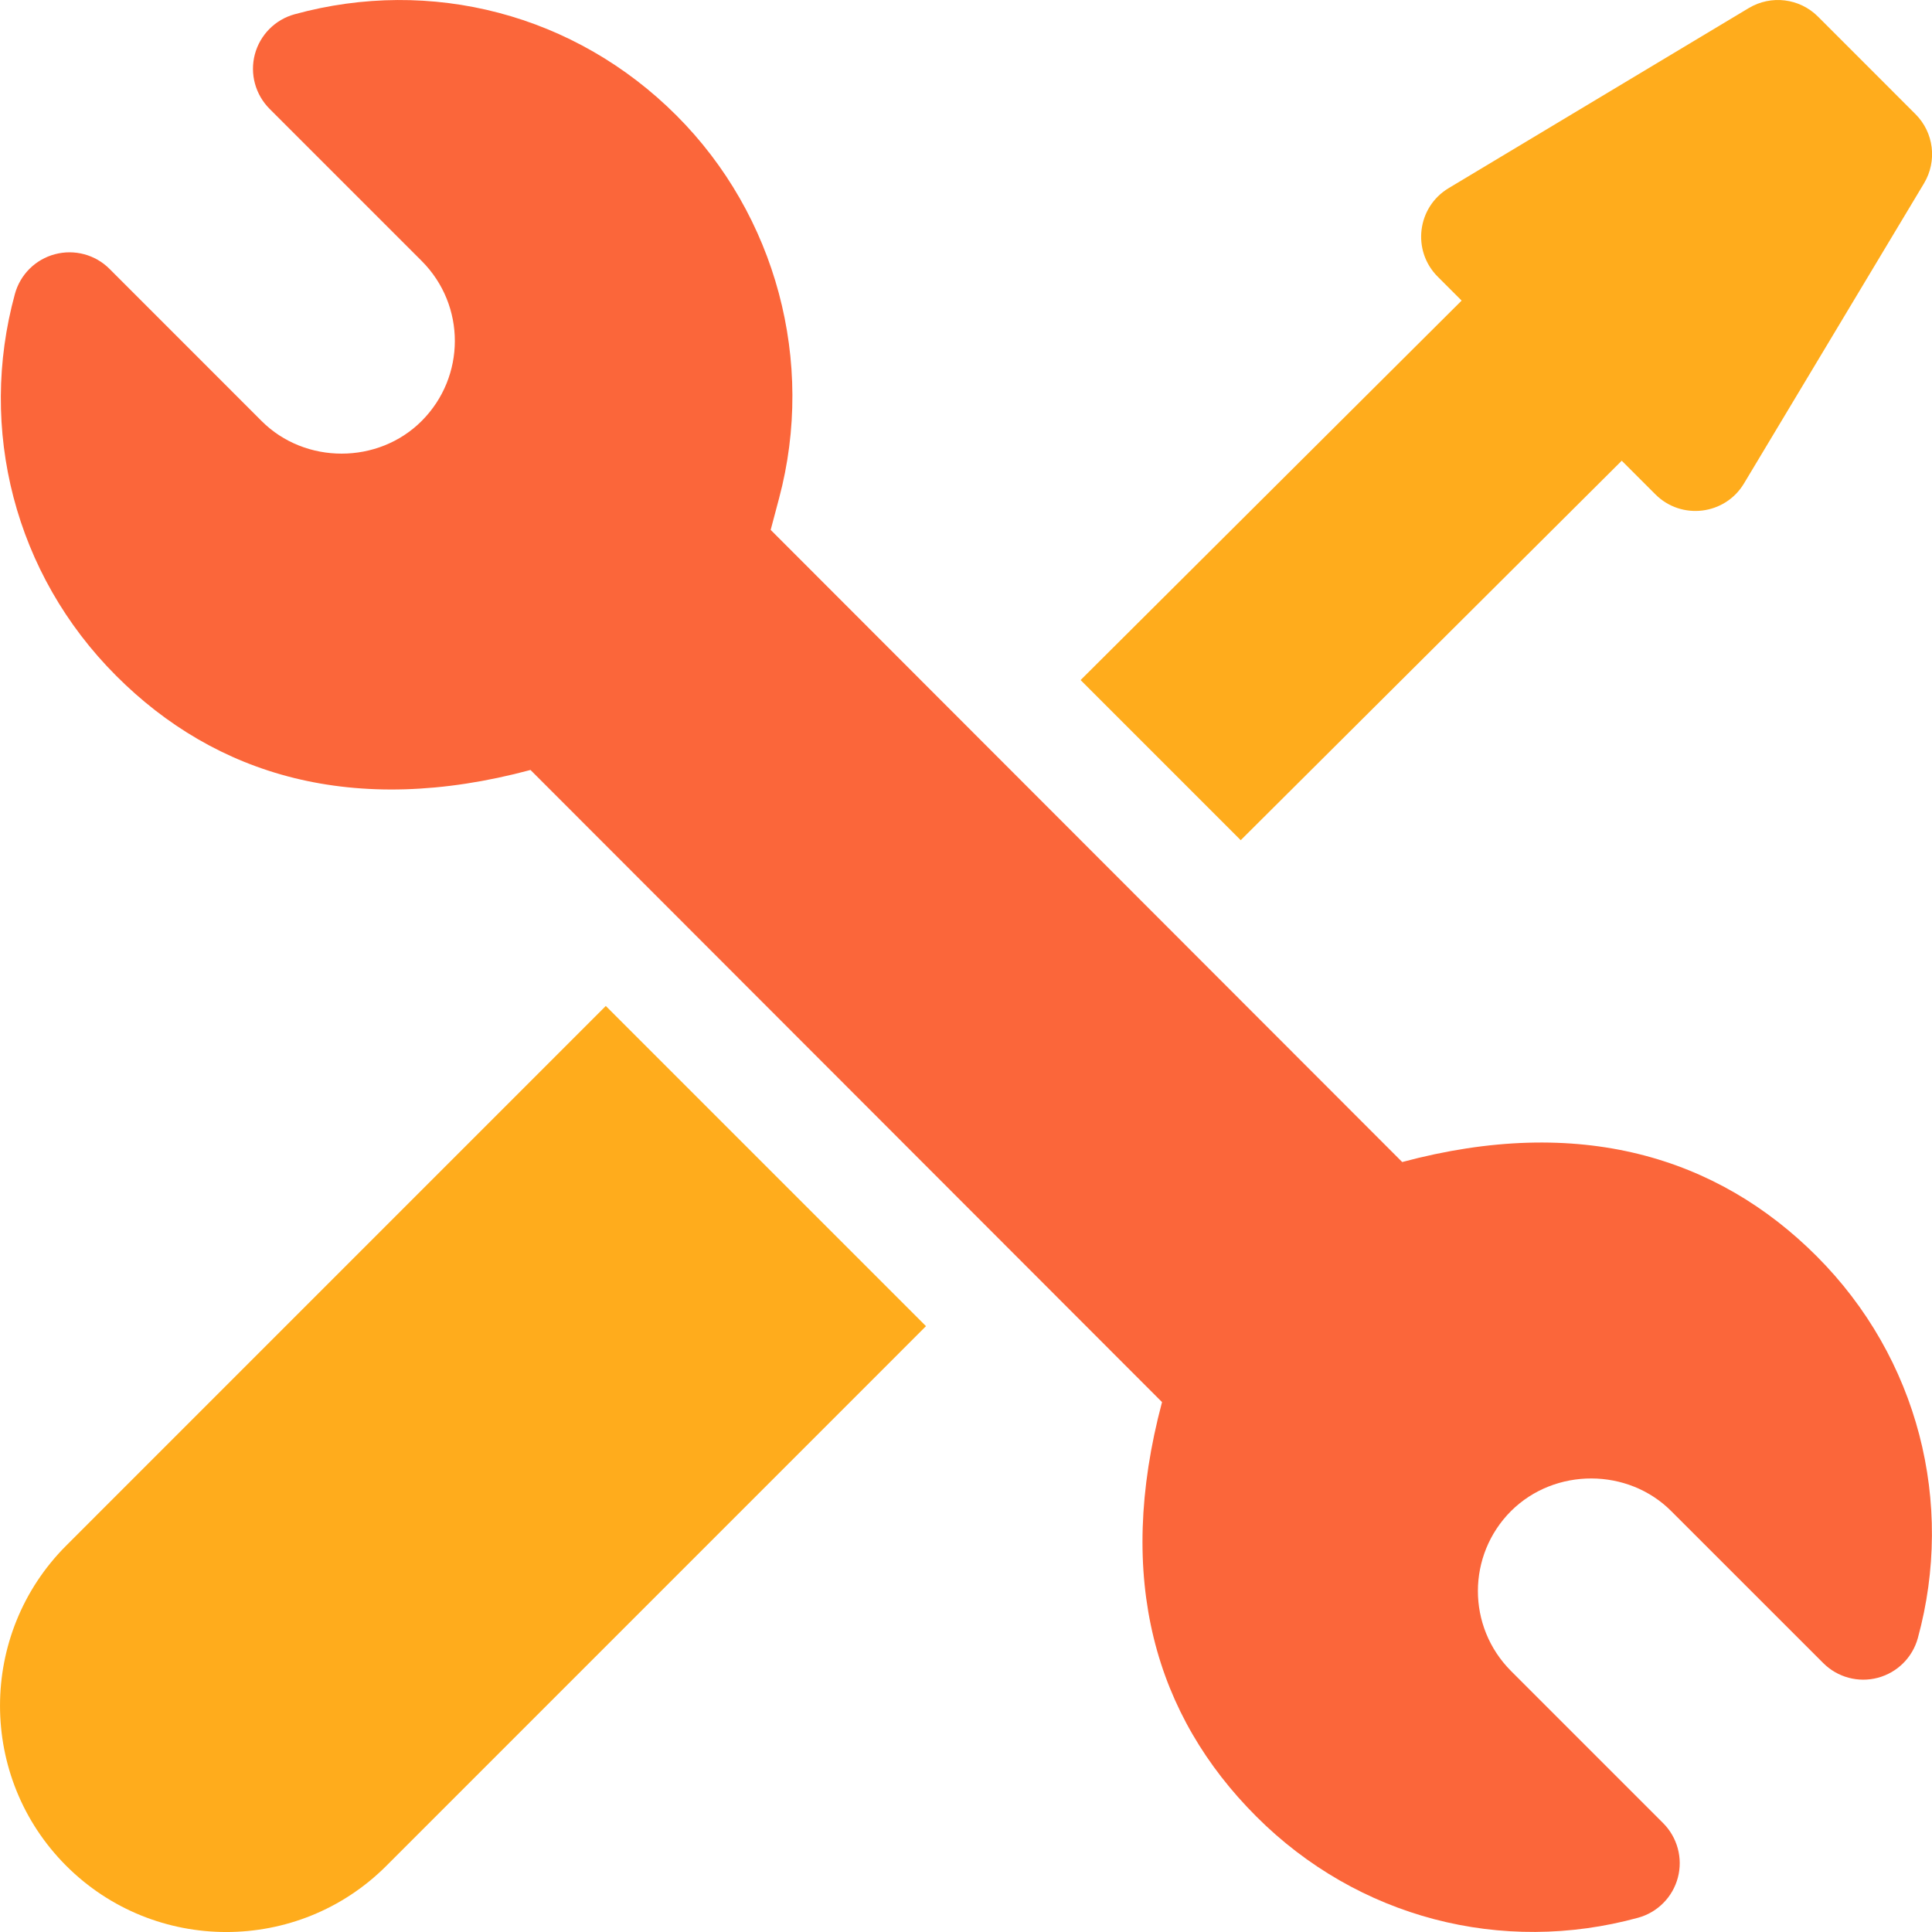 <svg width="41" height="41" viewBox="0 0 41 41" fill="none" xmlns="http://www.w3.org/2000/svg">
<g clip-path="url(#clip0_8295_16383)">
<rect x="12.164" y="24.456" width="5.125" height="13.556" transform="rotate(40.102 12.164 24.456)" fill="#FFAC1C"/>
<path d="M38.551 26.657C36.442 24.547 33.516 23.653 29.757 24.66L16.355 11.245L16.533 10.575C17.305 7.679 16.471 4.566 14.357 2.452C12.205 0.298 9.145 -0.492 6.251 0.303C5.839 0.416 5.518 0.74 5.408 1.154C5.299 1.568 5.419 2.007 5.721 2.31L8.948 5.537C9.892 6.483 9.882 7.997 8.95 8.932C8.026 9.859 6.472 9.857 5.551 8.934L2.324 5.706C2.021 5.403 1.58 5.285 1.166 5.395C0.752 5.504 0.429 5.826 0.316 6.239C-0.467 9.101 0.304 12.18 2.466 14.342C4.574 16.452 7.497 17.349 11.258 16.34L24.66 29.755C23.66 33.513 24.523 36.411 26.66 38.548C28.815 40.705 31.876 41.489 34.764 40.697C35.176 40.584 35.498 40.259 35.607 39.845C35.716 39.432 35.596 38.992 35.294 38.689L32.068 35.463C31.124 34.517 31.134 33.002 32.065 32.068C33.001 31.137 34.552 31.152 35.465 32.067L38.693 35.294C38.995 35.596 39.436 35.715 39.85 35.605C40.264 35.495 40.587 35.174 40.7 34.761C41.483 31.899 40.712 28.82 38.551 26.657Z" fill="#FB663A"/>
<path d="M12.856 21.348L1.405 32.8C-0.468 34.674 -0.468 37.721 1.405 39.595C3.279 41.469 6.327 41.469 8.2 39.595L19.651 28.143L12.856 21.348ZM7.072 35.867C6.603 36.337 5.843 36.337 5.374 35.867C4.904 35.398 4.904 34.638 5.374 34.169L12.659 26.882C13.128 26.413 13.888 26.413 14.357 26.882C14.827 27.351 14.827 28.111 14.357 28.581L7.072 35.867Z" fill="#FFAC1C"/>
<path d="M40.65 2.423L38.58 0.352C38.19 -0.038 37.585 -0.112 37.112 0.171L30.742 3.993C30.072 4.395 29.958 5.319 30.511 5.872L31.018 6.379L22.932 14.432L26.33 17.83L34.416 9.777L35.13 10.491C35.683 11.044 36.608 10.93 37.01 10.26L40.831 3.89C41.114 3.417 41.04 2.812 40.65 2.423Z" fill="#FFAC1C"/>
</g>
<defs>
<clipPath id="clip0_8295_16383">
<rect width="41" height="41" fill="white"/>
</clipPath>
</defs>
</svg>
